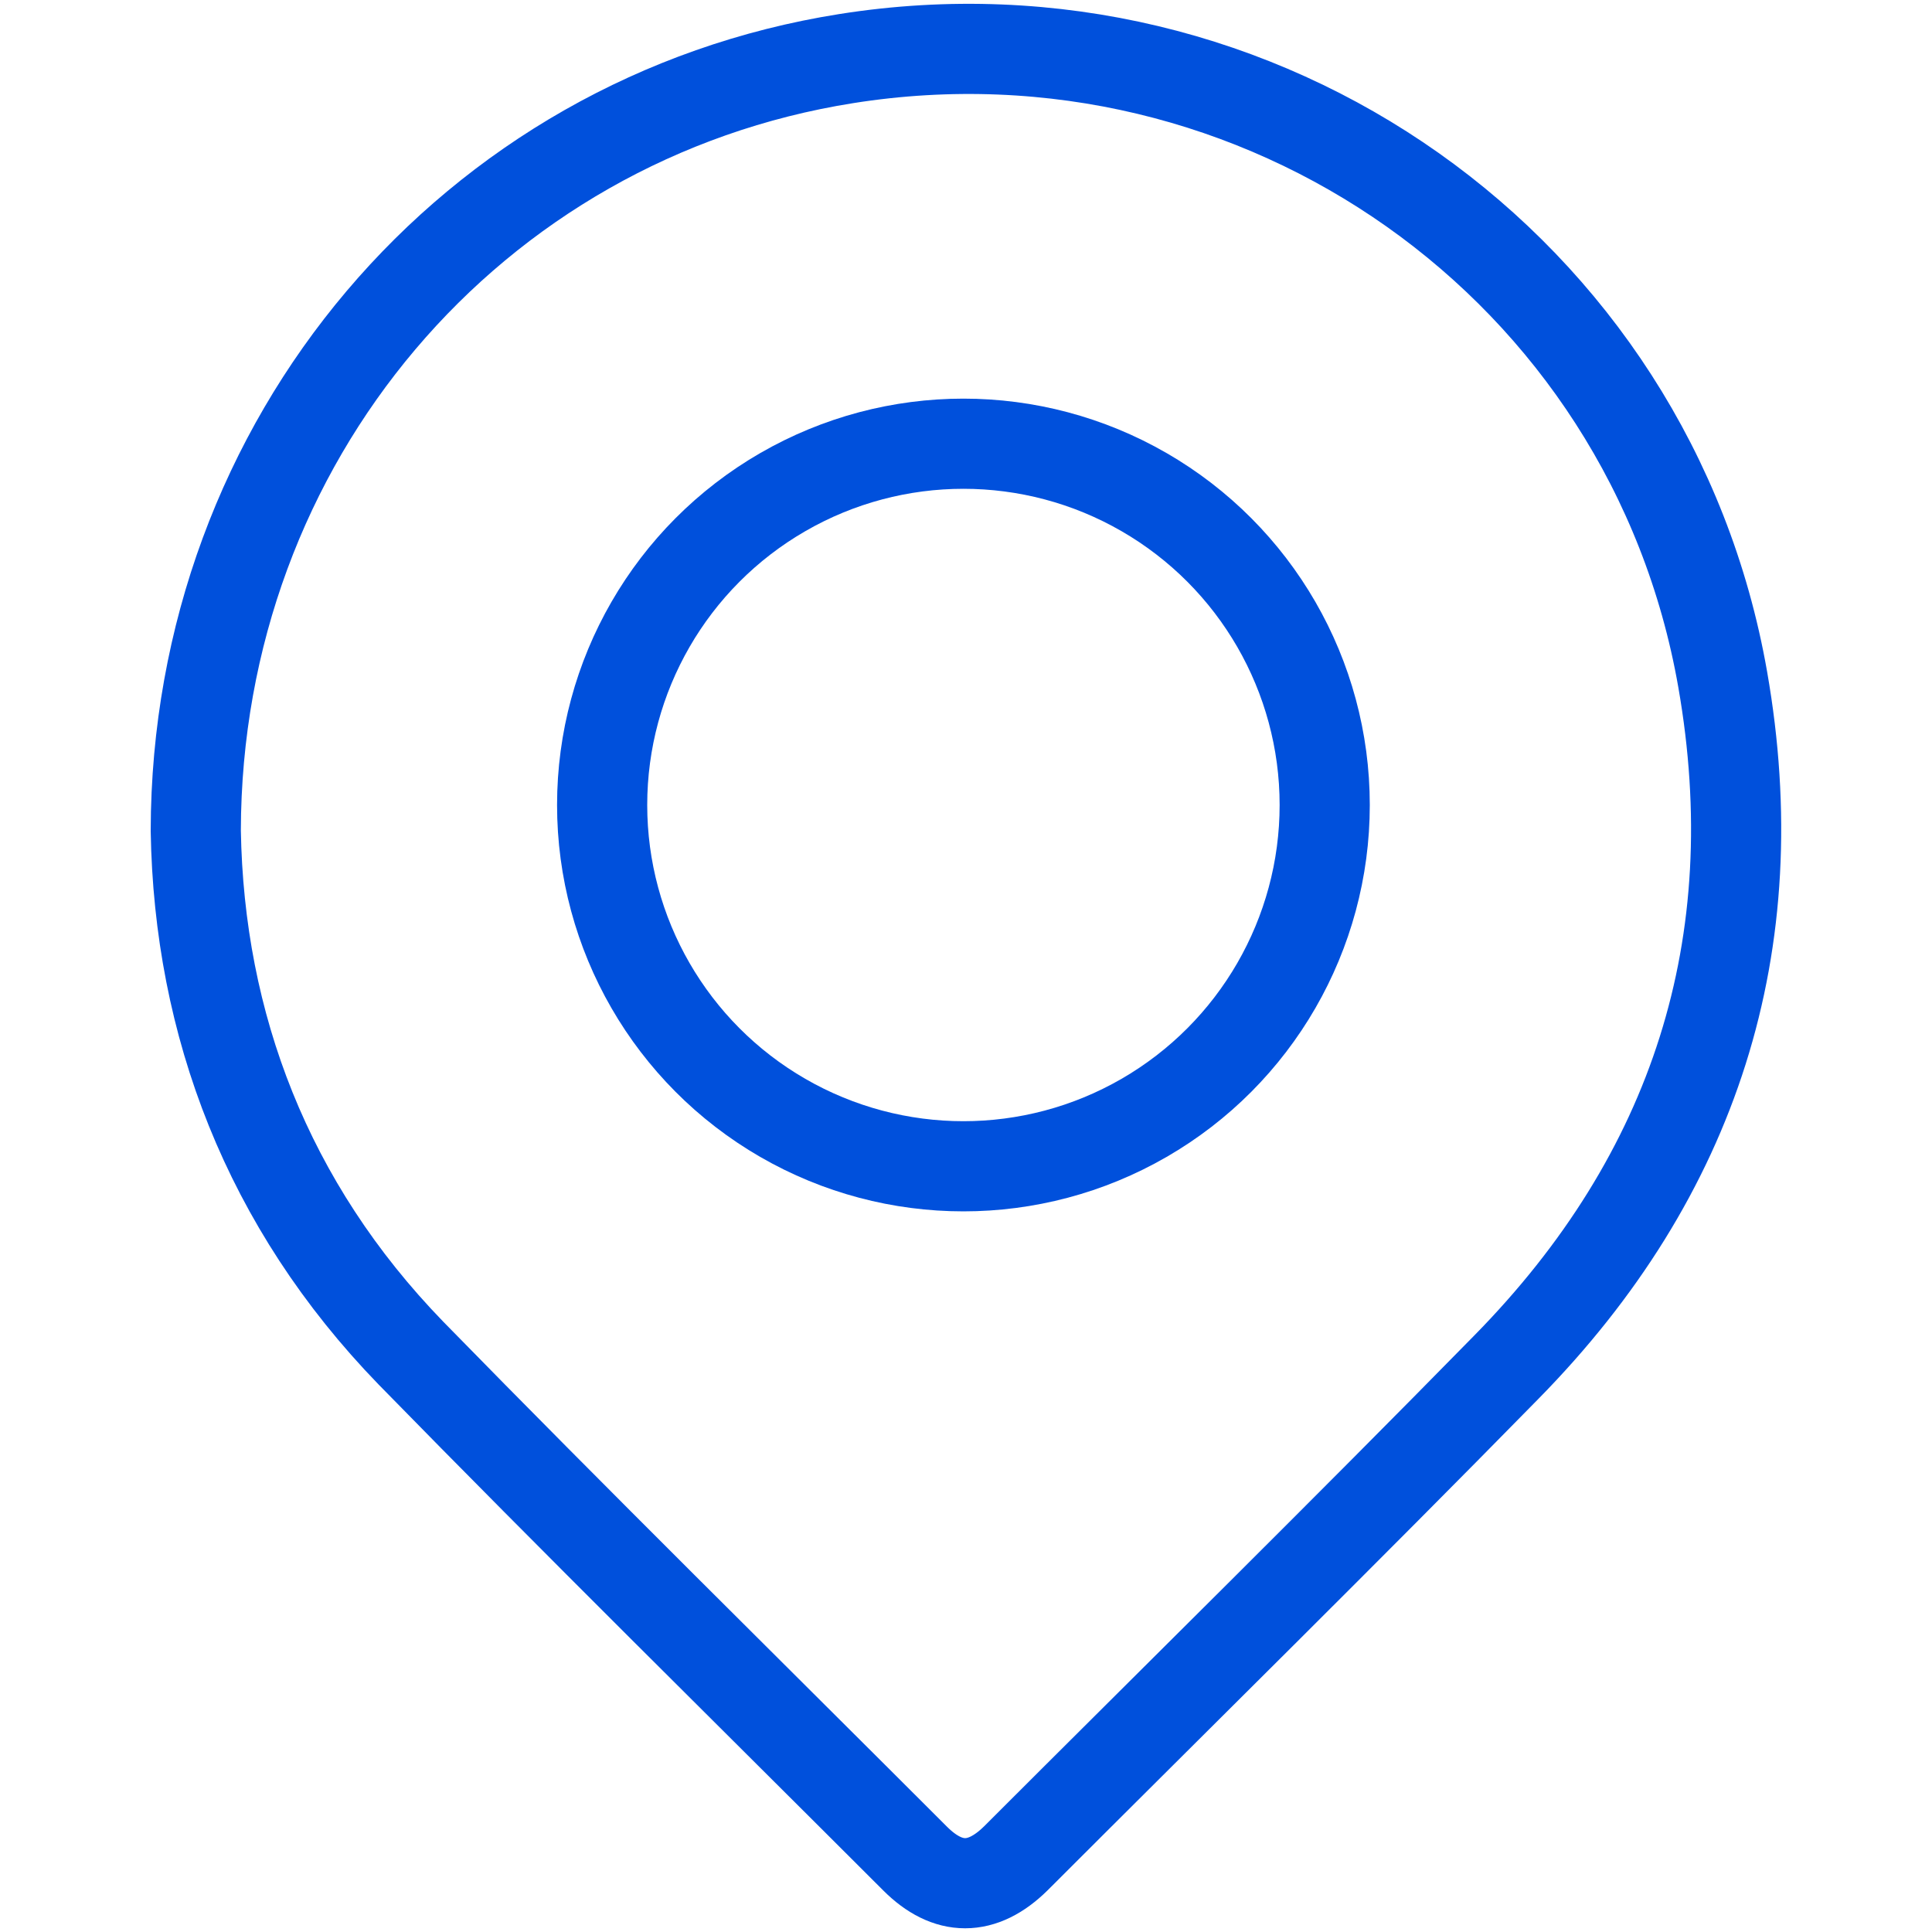 <?xml version="1.0" encoding="utf-8"?>
<!-- Generator: Adobe Illustrator 26.5.0, SVG Export Plug-In . SVG Version: 6.00 Build 0)  -->
<svg version="1.1" id="Camada_1" xmlns="http://www.w3.org/2000/svg" xmlns:xlink="http://www.w3.org/1999/xlink" x="0px" y="0px"
	 viewBox="0 0 300 300" style="enable-background:new 0 0 300 300;" xml:space="preserve">
<style type="text/css">
	.st0{fill:none;stroke:#0050DC;stroke-width:14;stroke-miterlimit:10;}
</style>
<g>
	<path class="st0" d="M30.4,129c0.1-60.7,42.9-110.7,101-119.9c64.3-10.2,124.9,32.4,136.1,96.4c7.2,41.1-4.3,77-33.6,106.8
		c-25.2,25.7-50.8,50.9-76.2,76.3c-5.2,5.1-10.5,5.1-15.6,0c-26.1-26.1-52.5-52.1-78.3-78.5C41.5,187.1,30.9,159.1,30.4,129
		L30.4,129z"/>
	<circle class="st0" cx="149.6" cy="125" r="56.1"/>
</g>
</svg>
